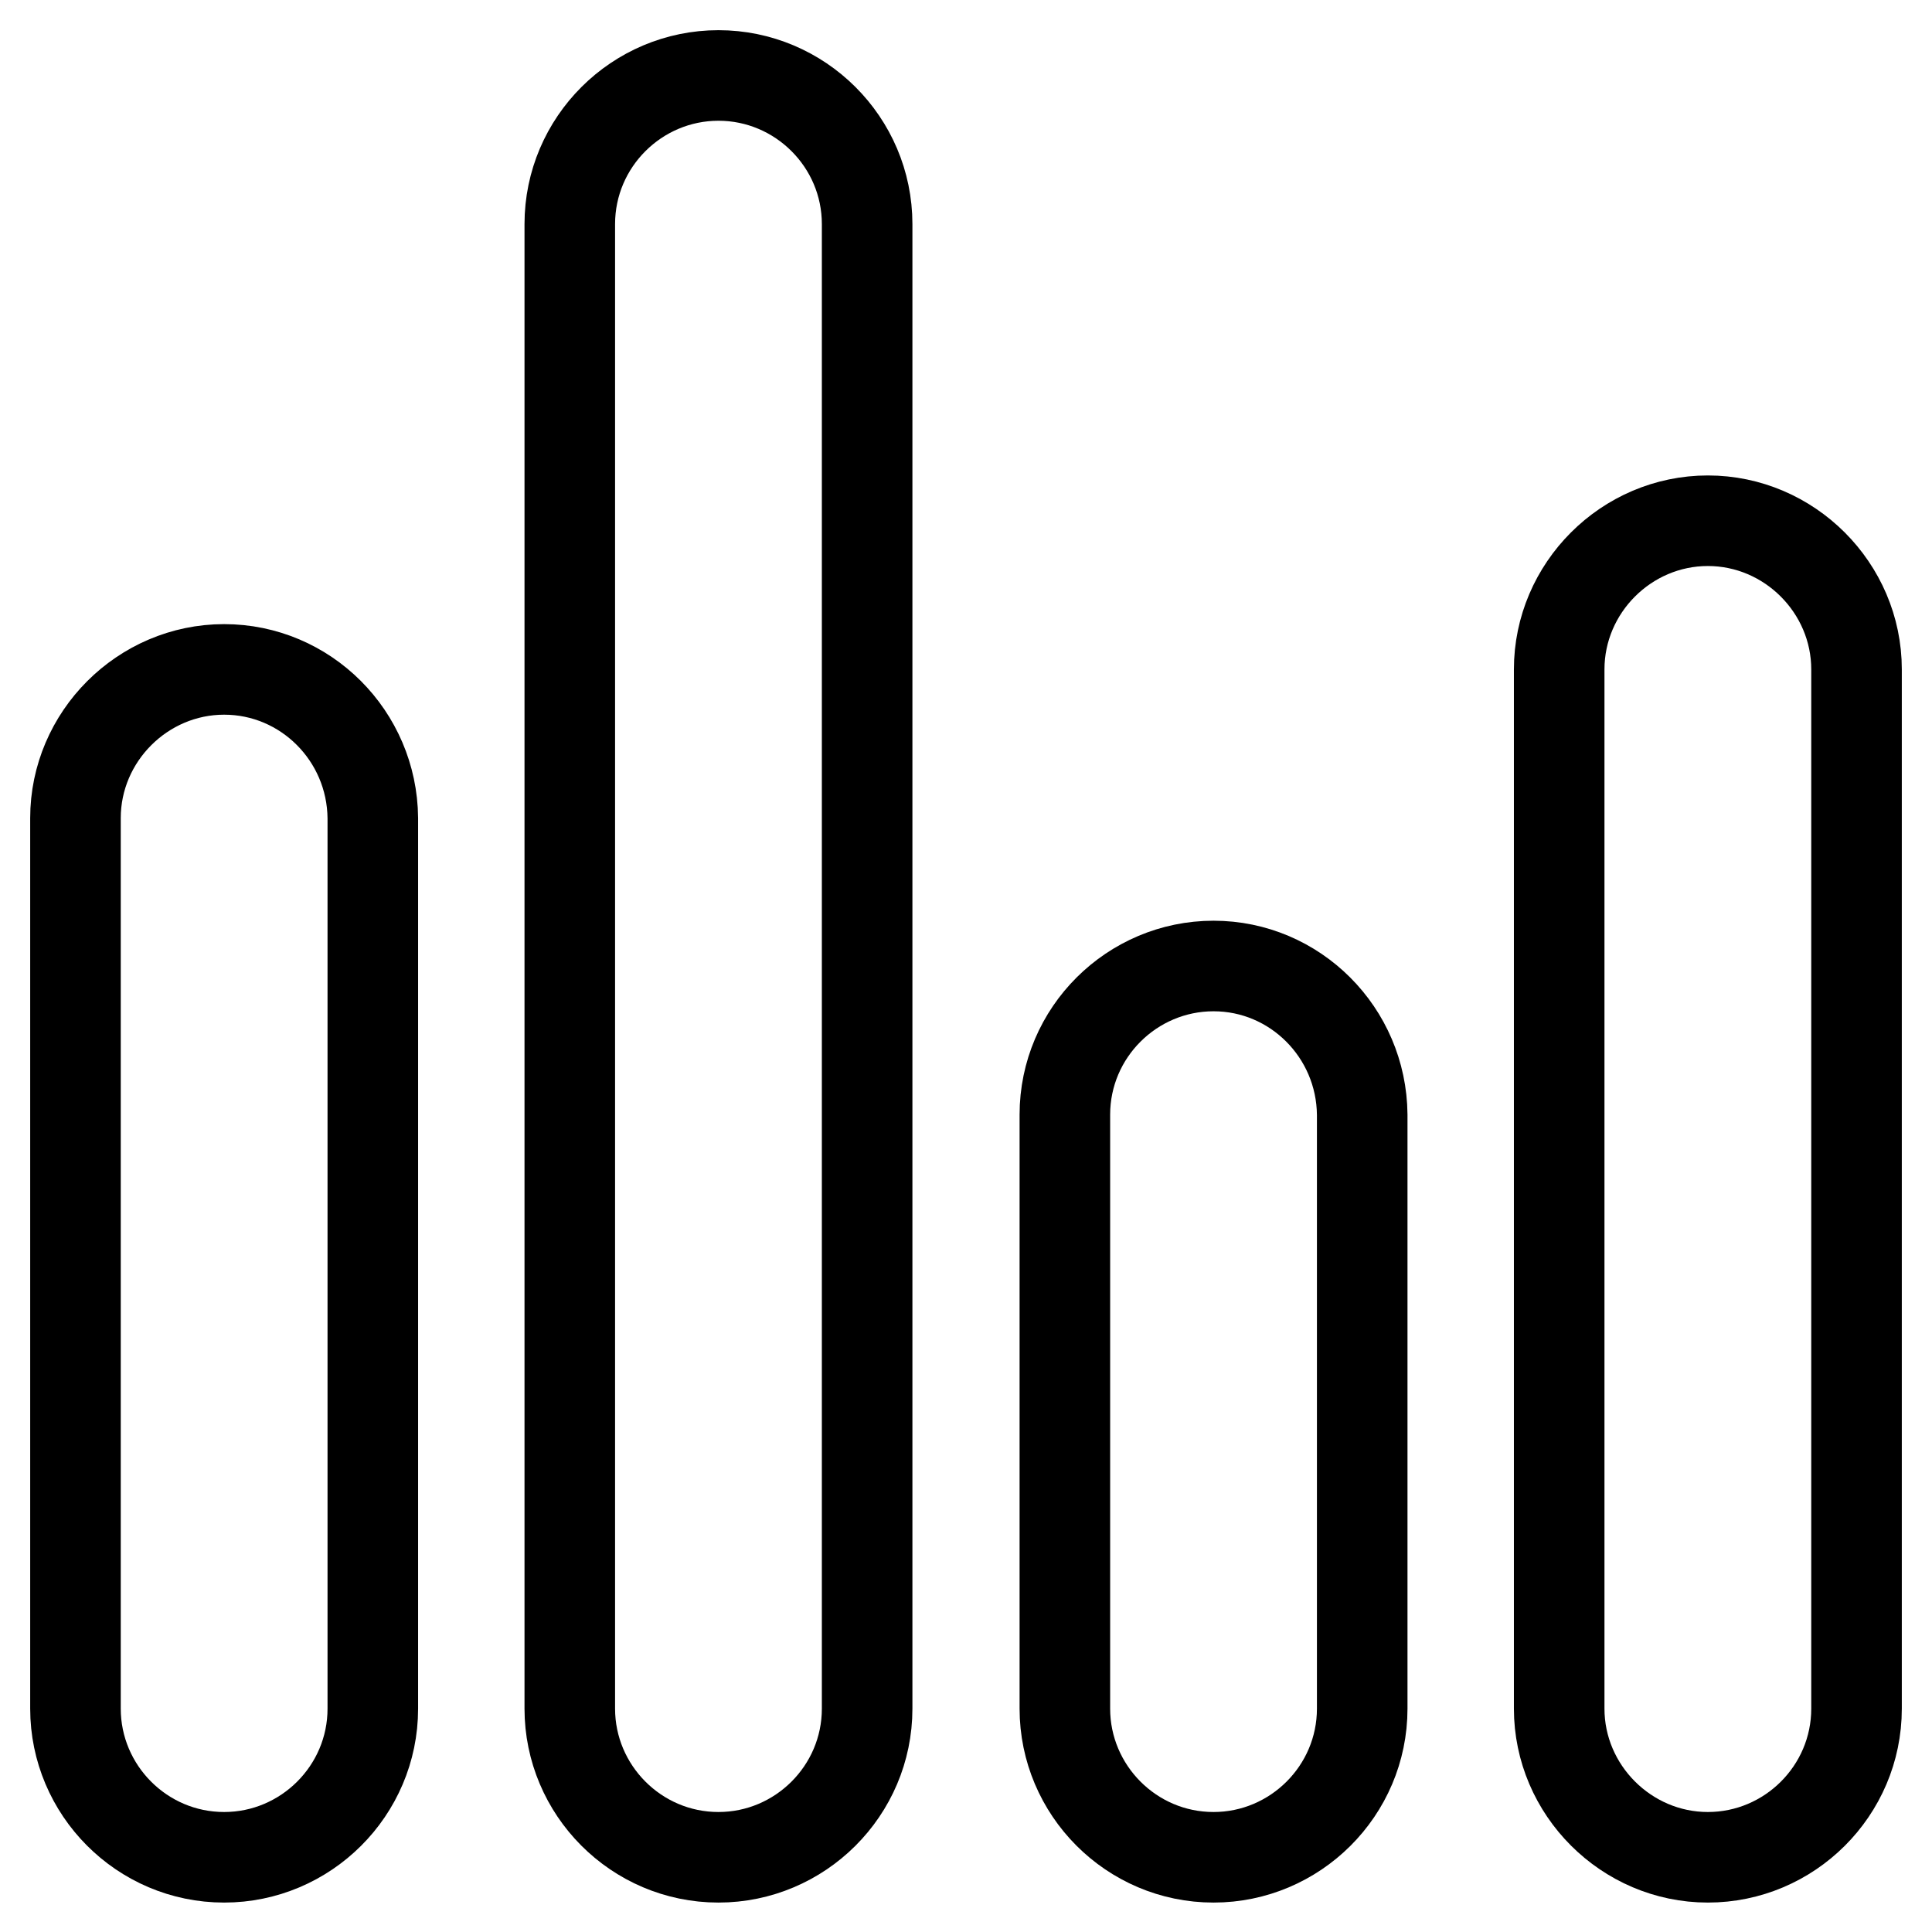 <?xml version="1.0" encoding="utf-8"?>
<!-- Svg Vector Icons : http://www.onlinewebfonts.com/icon -->
<!DOCTYPE svg PUBLIC "-//W3C//DTD SVG 1.1//EN" "http://www.w3.org/Graphics/SVG/1.1/DTD/svg11.dtd">
<svg version="1.1" xmlns="http://www.w3.org/2000/svg" xmlns:xlink="http://www.w3.org/1999/xlink" x="0px" y="0px" viewBox="0 0 256 256" enable-background="new 0 0 256 256" xml:space="preserve">
<g> <path stroke-width="12" fill-opacity="0" stroke="#000000"  d="M29.7,88.7c-10.8,0-19.7,8.9-19.7,19.7v118c0,10.8,8.8,19.7,19.7,19.7c10.8,0,19.7-8.8,19.7-19.7v-118 C49.3,97.5,40.5,88.7,29.7,88.7L29.7,88.7z M95.2,10c-10.8,0-19.7,8.8-19.7,19.7v196.7c0,10.8,8.8,19.7,19.7,19.7 c10.8,0,19.7-8.8,19.7-19.7V29.7C114.9,18.8,106,10,95.2,10z M160.8,128c-10.8,0-19.7,8.8-19.7,19.7v78.7 c0,10.8,8.8,19.7,19.7,19.7c10.8,0,19.7-8.8,19.7-19.7v-78.7C180.4,136.8,171.6,128,160.8,128z M226.3,69 c-10.8,0-19.7,8.9-19.7,19.7v137.7c0,10.8,8.9,19.7,19.7,19.7c10.8,0,19.7-8.8,19.7-19.7V88.7C246,77.9,237.1,69,226.3,69z"/></g>
</svg>